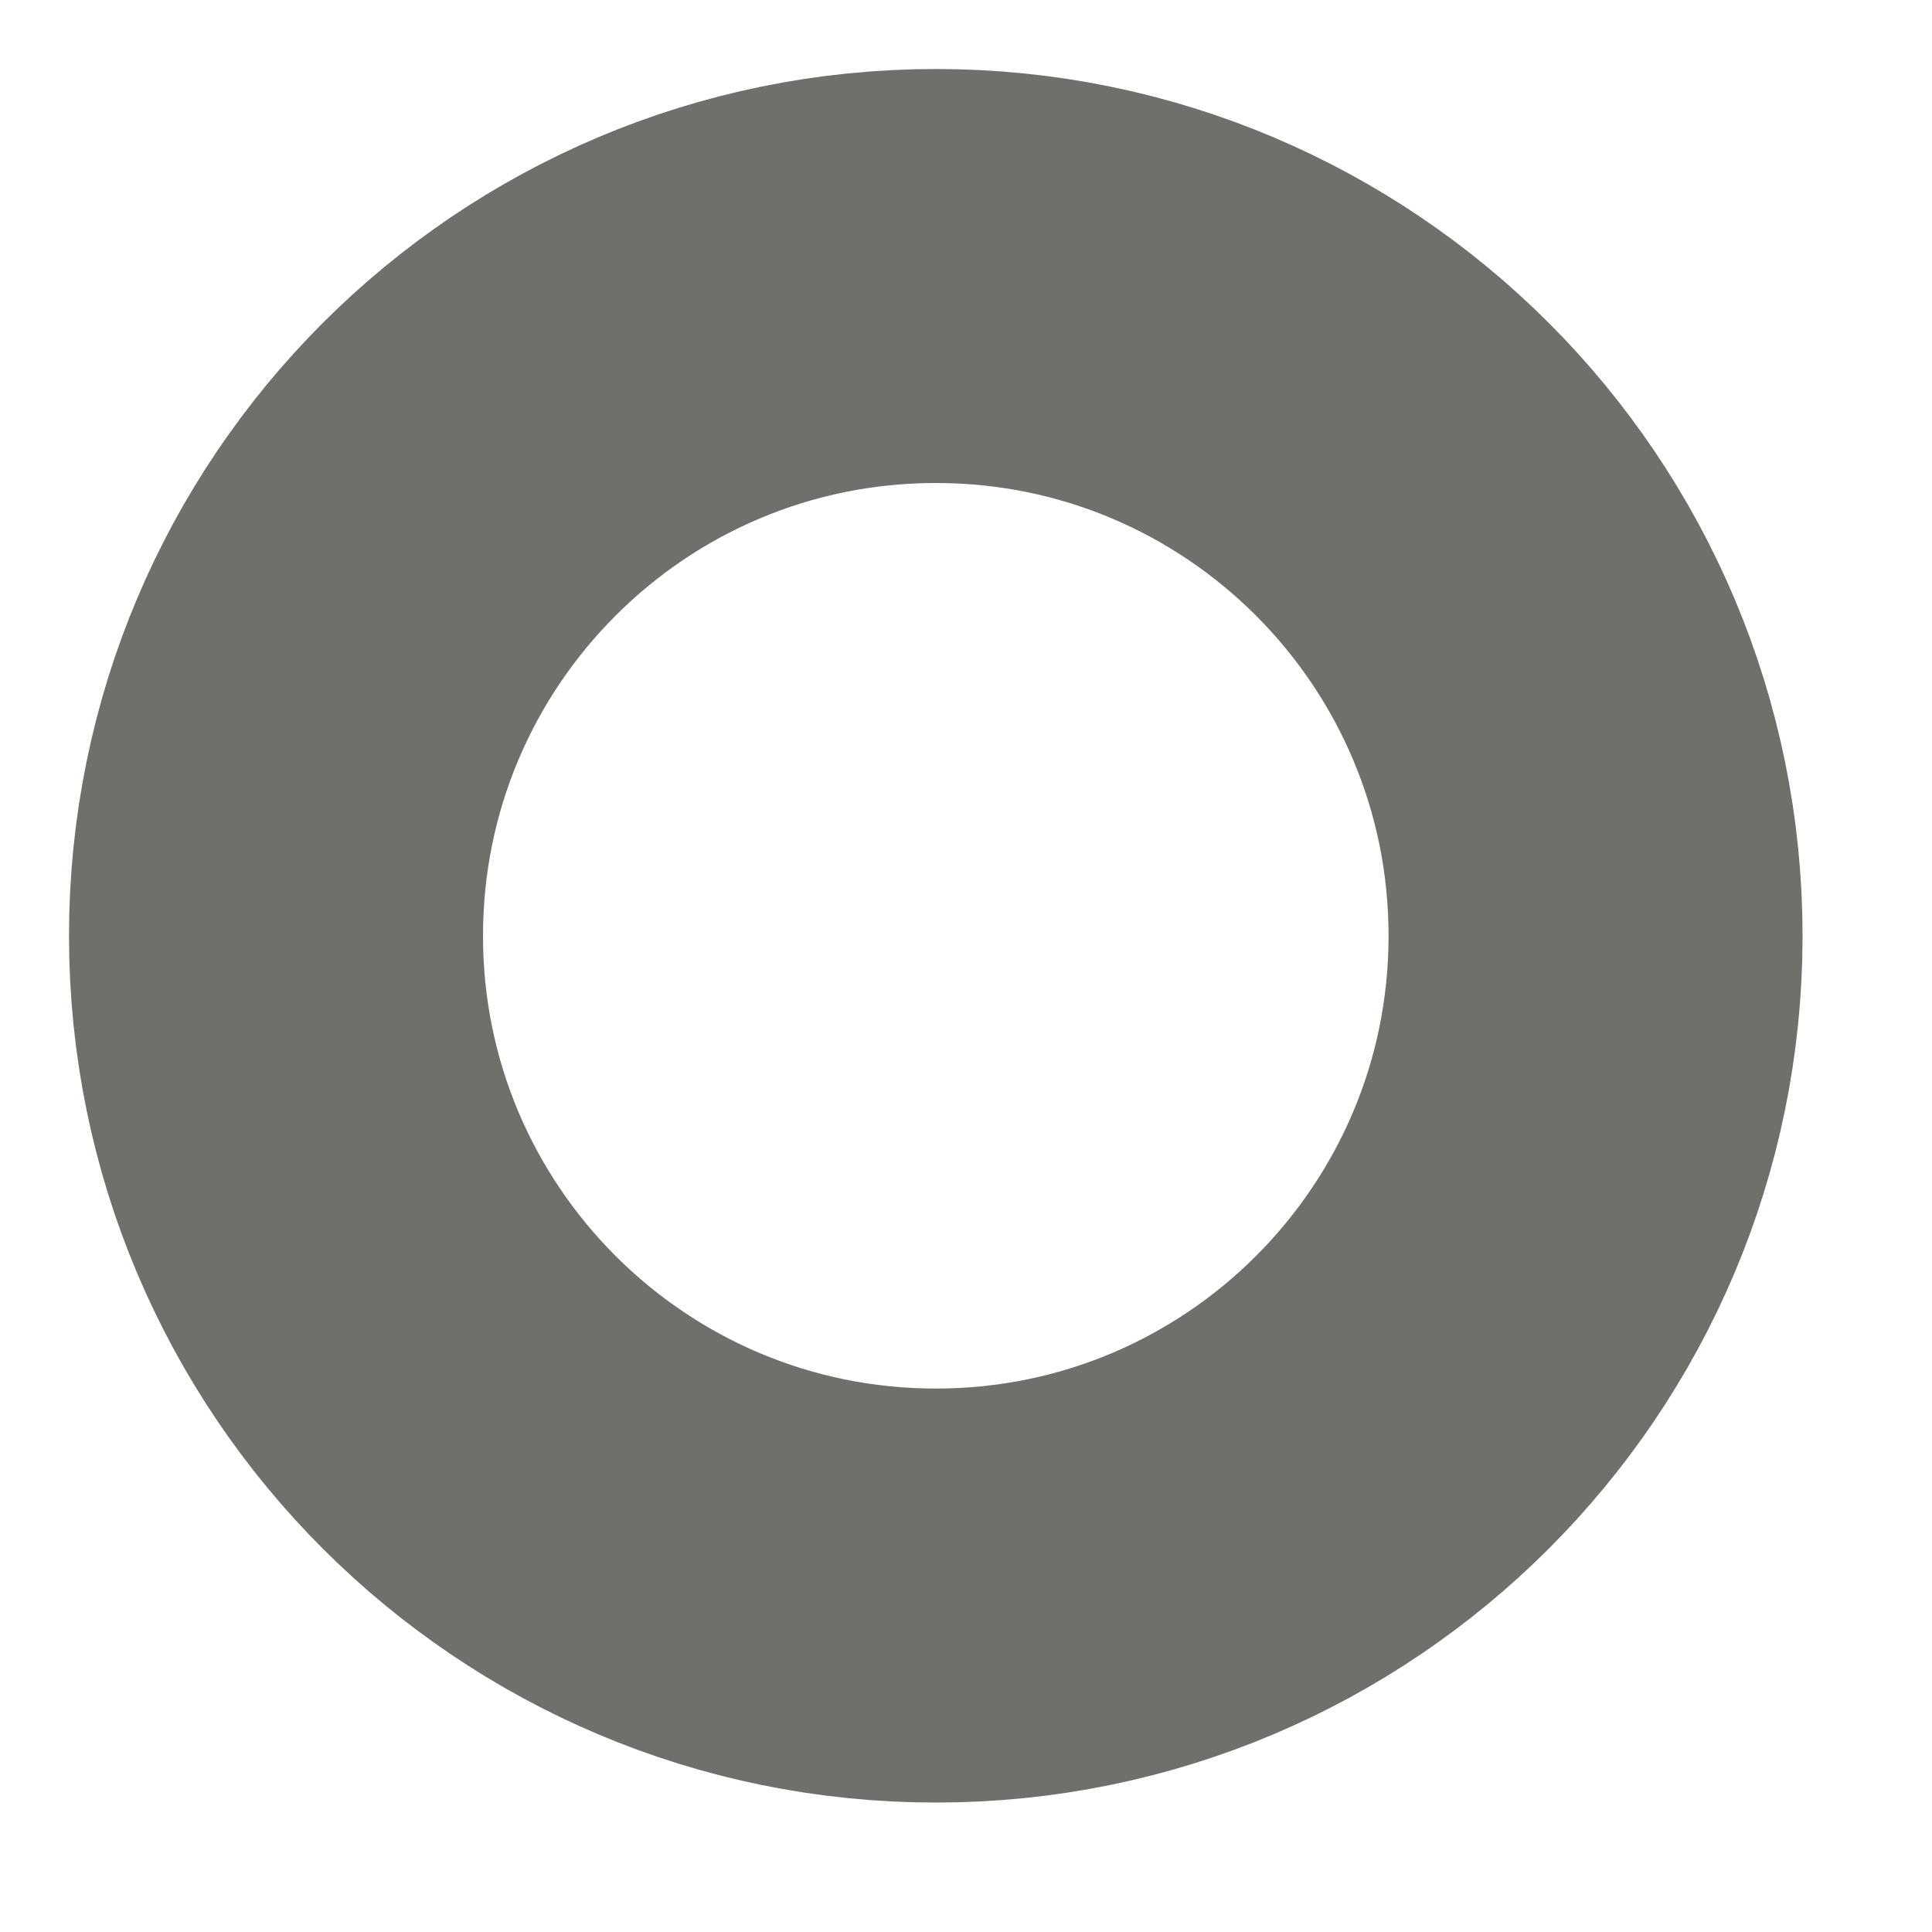 <?xml version="1.0" encoding="utf-8"?>
<svg xmlns="http://www.w3.org/2000/svg" fill="none" height="100%" overflow="visible" preserveAspectRatio="none" style="display: block;" viewBox="0 0 7 7" width="100%">
<path d="M3.391 5.781C4.711 5.781 5.781 4.711 5.781 3.391C5.781 2.07 4.711 1 3.391 1C2.07 1 1 2.07 1 3.391C1 4.711 2.07 5.781 3.391 5.781Z" id="Vector" stroke="#706F6B" stroke-linecap="round" stroke-width="1.5"/>
</svg>
